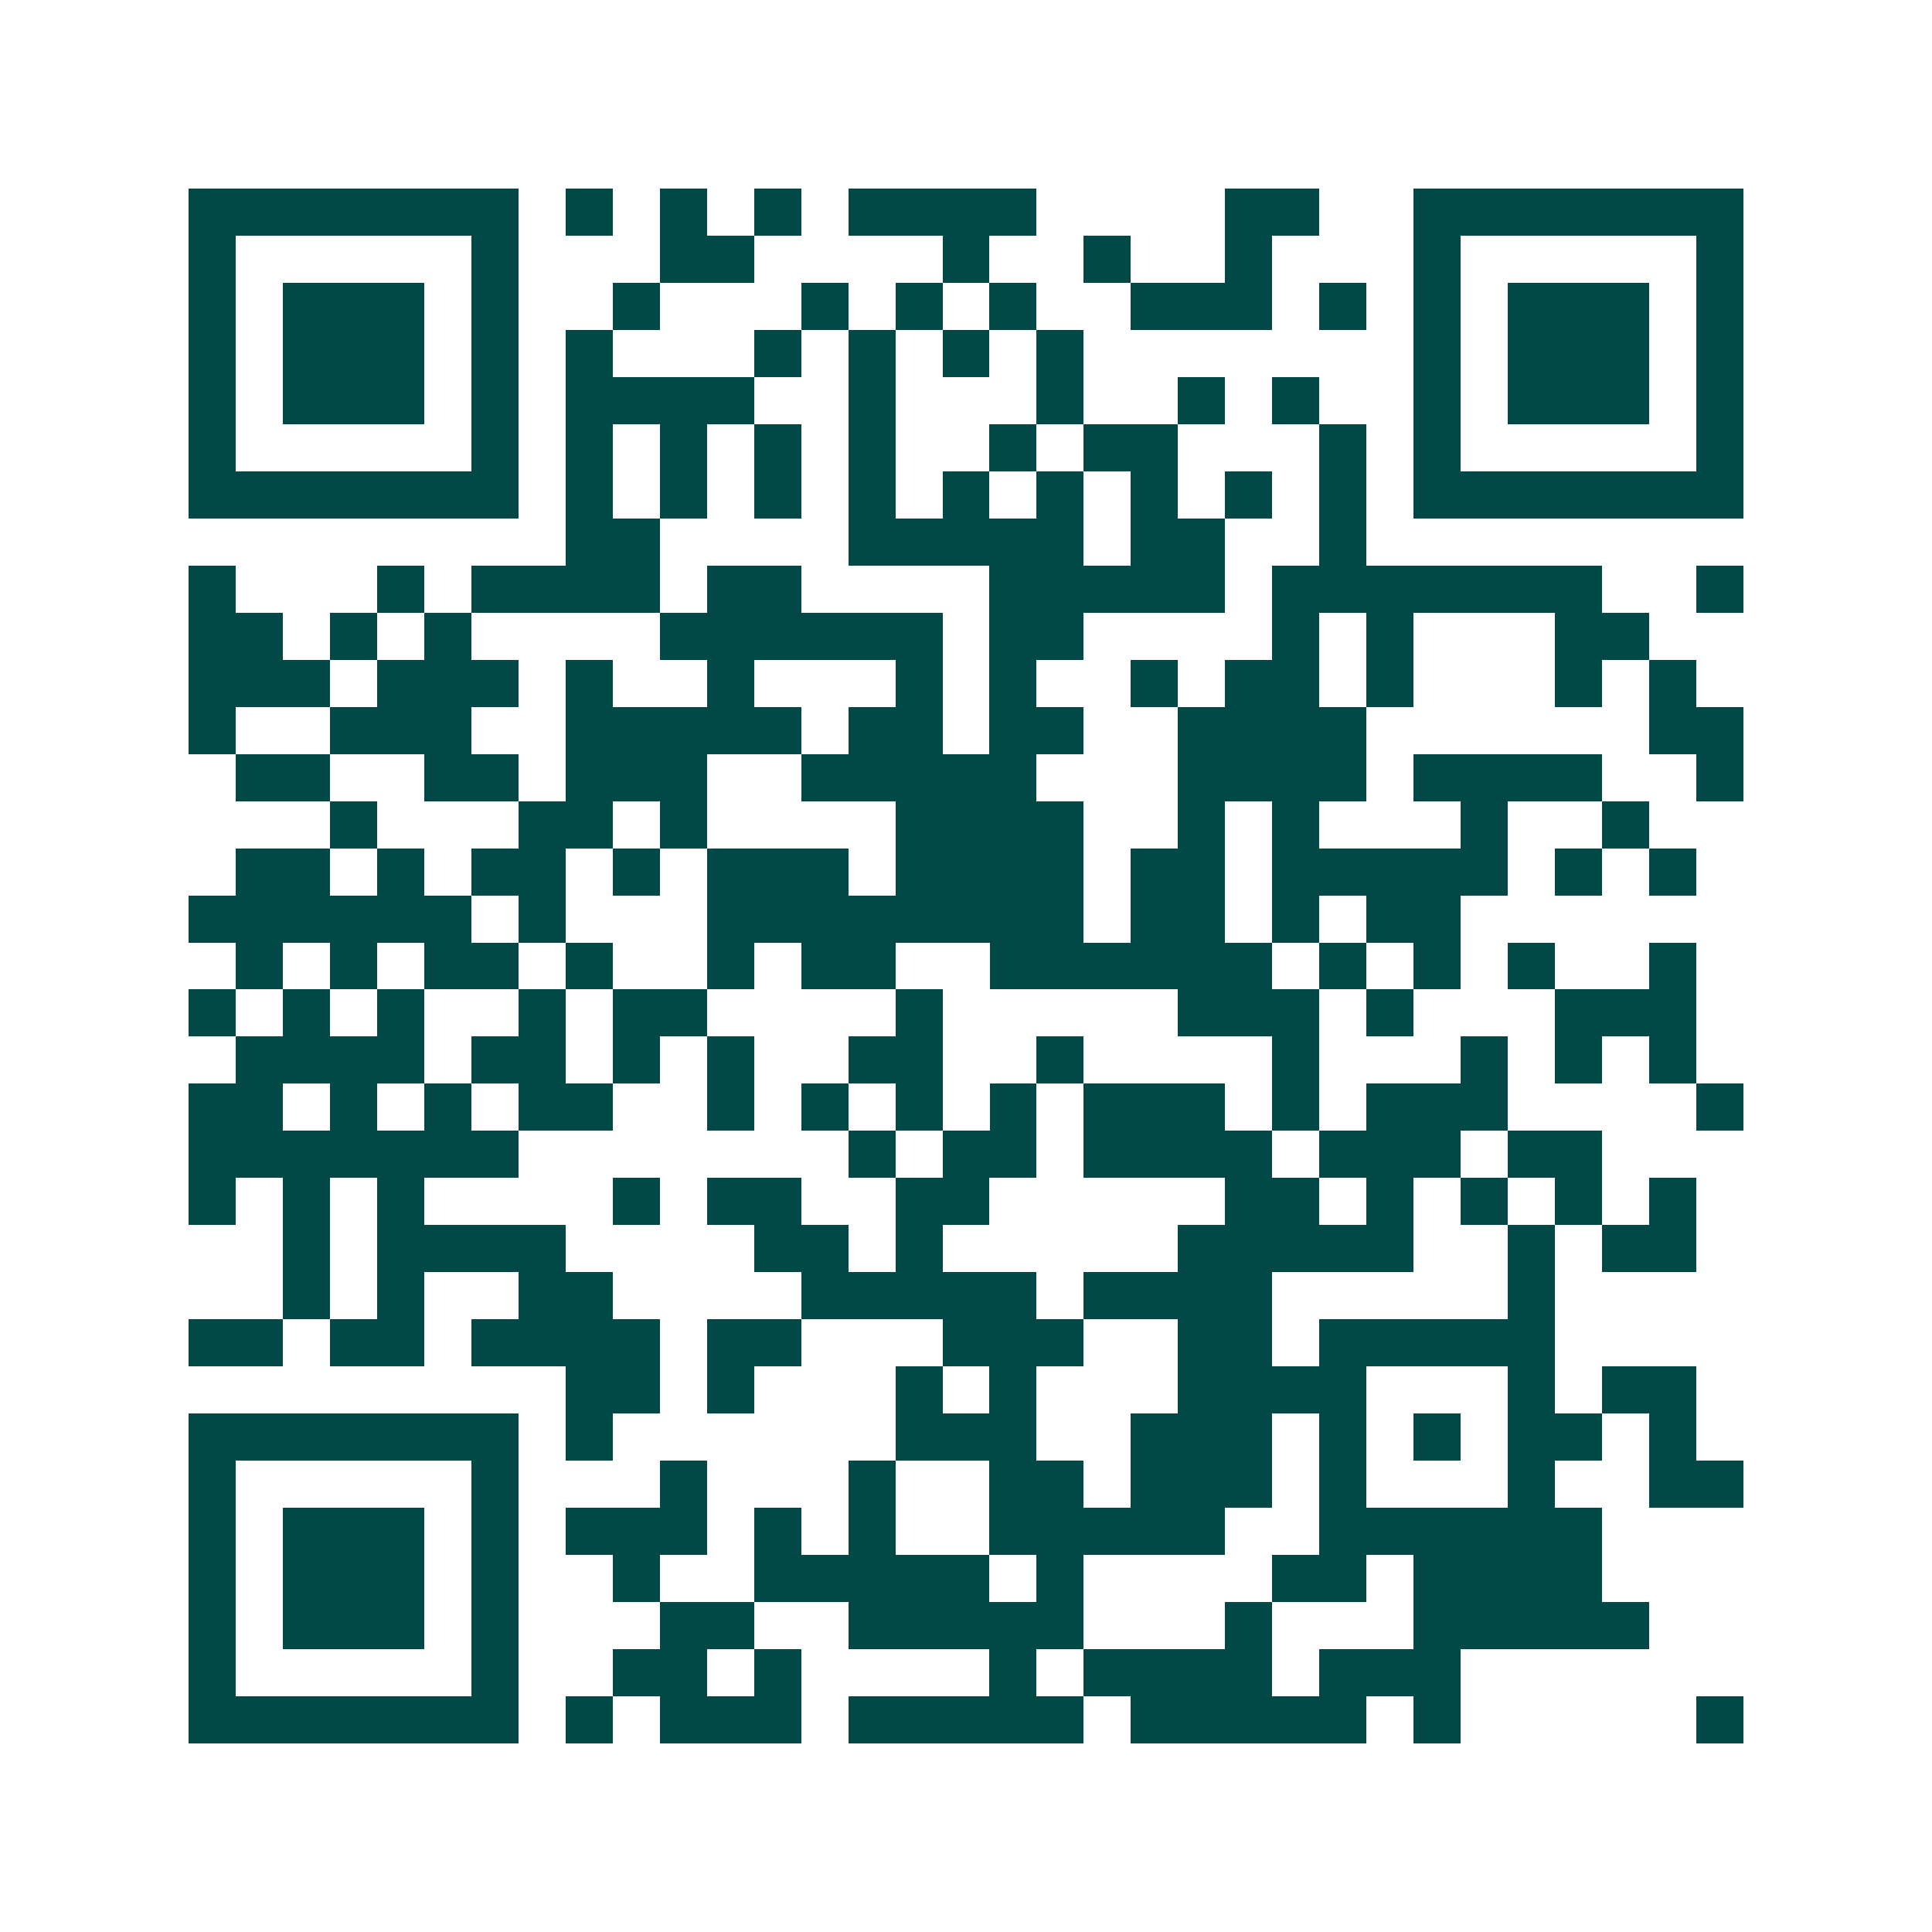 <svg xmlns="http://www.w3.org/2000/svg" width="200" height="200" viewBox="0 0 41 41" shape-rendering="crispEdges"><path fill="#ffffff" d="M0 0h41v41H0z"/><path stroke="#014847" d="M4 4.5h7m1 0h1m1 0h1m1 0h1m1 0h4m4 0h2m2 0h7M4 5.5h1m5 0h1m3 0h2m4 0h1m2 0h1m2 0h1m3 0h1m5 0h1M4 6.5h1m1 0h3m1 0h1m2 0h1m3 0h1m1 0h1m1 0h1m2 0h3m1 0h1m1 0h1m1 0h3m1 0h1M4 7.5h1m1 0h3m1 0h1m1 0h1m3 0h1m1 0h1m1 0h1m1 0h1m7 0h1m1 0h3m1 0h1M4 8.5h1m1 0h3m1 0h1m1 0h4m2 0h1m3 0h1m2 0h1m1 0h1m2 0h1m1 0h3m1 0h1M4 9.5h1m5 0h1m1 0h1m1 0h1m1 0h1m1 0h1m2 0h1m1 0h2m3 0h1m1 0h1m5 0h1M4 10.5h7m1 0h1m1 0h1m1 0h1m1 0h1m1 0h1m1 0h1m1 0h1m1 0h1m1 0h1m1 0h7M12 11.5h2m4 0h5m1 0h2m2 0h1M4 12.5h1m3 0h1m1 0h4m1 0h2m4 0h5m1 0h7m2 0h1M4 13.5h2m1 0h1m1 0h1m4 0h6m1 0h2m4 0h1m1 0h1m3 0h2M4 14.5h3m1 0h3m1 0h1m2 0h1m3 0h1m1 0h1m2 0h1m1 0h2m1 0h1m3 0h1m1 0h1M4 15.5h1m2 0h3m2 0h5m1 0h2m1 0h2m2 0h4m6 0h2M5 16.5h2m2 0h2m1 0h3m2 0h5m3 0h4m1 0h4m2 0h1M7 17.5h1m3 0h2m1 0h1m4 0h4m2 0h1m1 0h1m3 0h1m2 0h1M5 18.5h2m1 0h1m1 0h2m1 0h1m1 0h3m1 0h4m1 0h2m1 0h5m1 0h1m1 0h1M4 19.5h6m1 0h1m3 0h8m1 0h2m1 0h1m1 0h2M5 20.5h1m1 0h1m1 0h2m1 0h1m2 0h1m1 0h2m2 0h6m1 0h1m1 0h1m1 0h1m2 0h1M4 21.5h1m1 0h1m1 0h1m2 0h1m1 0h2m4 0h1m5 0h3m1 0h1m3 0h3M5 22.5h4m1 0h2m1 0h1m1 0h1m2 0h2m2 0h1m4 0h1m3 0h1m1 0h1m1 0h1M4 23.5h2m1 0h1m1 0h1m1 0h2m2 0h1m1 0h1m1 0h1m1 0h1m1 0h3m1 0h1m1 0h3m4 0h1M4 24.5h7m7 0h1m1 0h2m1 0h4m1 0h3m1 0h2M4 25.5h1m1 0h1m1 0h1m4 0h1m1 0h2m2 0h2m5 0h2m1 0h1m1 0h1m1 0h1m1 0h1M6 26.5h1m1 0h4m4 0h2m1 0h1m5 0h5m2 0h1m1 0h2M6 27.5h1m1 0h1m2 0h2m4 0h5m1 0h4m5 0h1M4 28.5h2m1 0h2m1 0h4m1 0h2m3 0h3m2 0h2m1 0h5M12 29.5h2m1 0h1m3 0h1m1 0h1m3 0h4m3 0h1m1 0h2M4 30.5h7m1 0h1m6 0h3m2 0h3m1 0h1m1 0h1m1 0h2m1 0h1M4 31.5h1m5 0h1m3 0h1m3 0h1m2 0h2m1 0h3m1 0h1m3 0h1m2 0h2M4 32.5h1m1 0h3m1 0h1m1 0h3m1 0h1m1 0h1m2 0h5m2 0h6M4 33.5h1m1 0h3m1 0h1m2 0h1m2 0h5m1 0h1m4 0h2m1 0h4M4 34.5h1m1 0h3m1 0h1m3 0h2m2 0h5m3 0h1m3 0h5M4 35.5h1m5 0h1m2 0h2m1 0h1m4 0h1m1 0h4m1 0h3M4 36.5h7m1 0h1m1 0h3m1 0h5m1 0h5m1 0h1m5 0h1"/></svg>
